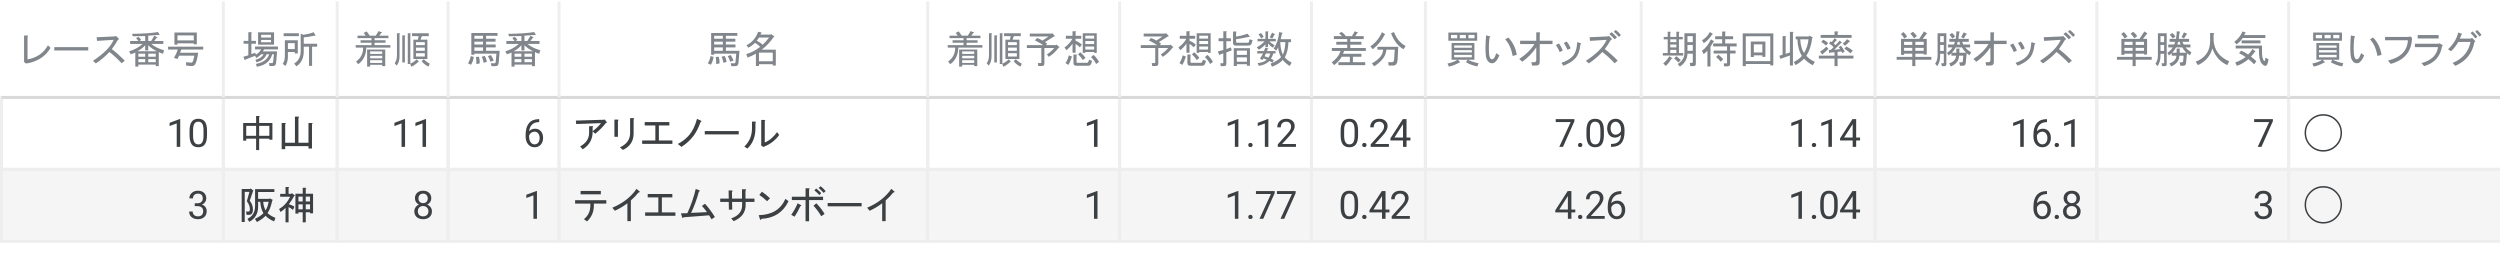 <?xml version="1.0" encoding="UTF-8"?> <svg xmlns:xlink="http://www.w3.org/1999/xlink" xmlns="http://www.w3.org/2000/svg" version="1.1" viewBox="0.0 0.0 834.0 92.0" fill="none" stroke="none" stroke-linecap="square" stroke-miterlimit="10" width="834" height="92"><path fill="#ffffff" d="M0 0L834.0 0L834.0 92.0L0 92.0L0 0Z" fill-rule="nonzero"></path><clipPath id="id_0"><path d="M0 0L834.0 0L834.0 92.0L0 92.0L0 0Z" clip-rule="nonzero"></path></clipPath><path fill="#f5f5f5" clip-path="url(#id_0)" d="M0 56.0L834.0 56.0L834.0 80.0L0 80.0L0 56.0Z" fill-rule="nonzero"></path><path stroke="#eeeeee" stroke-width="1.0" stroke-linecap="butt" clip-path="url(#id_0)" d="M0.5 32.5L74.5 32.5L74.5 56.5L0.5 56.5Z" fill-rule="nonzero"></path><path fill="#3c4043" clip-path="url(#id_0)" d="M60.125 49.0L58.953 49.0L58.953 41.172L56.578 42.047L56.578 40.969L59.938 39.719L60.125 39.719L60.125 49.0ZM69.062 45.062Q69.062 47.125 68.359 48.125Q67.656 49.125 66.156 49.125Q64.672 49.125 63.953 48.156Q63.25 47.172 63.234 45.219L63.234 43.656Q63.234 41.609 63.938 40.625Q64.641 39.625 66.141 39.625Q67.641 39.625 68.344 40.594Q69.047 41.547 69.062 43.531L69.062 45.062ZM67.891 43.453Q67.891 41.953 67.469 41.281Q67.047 40.594 66.141 40.594Q65.25 40.594 64.828 41.281Q64.422 41.953 64.406 43.359L64.406 45.234Q64.406 46.734 64.844 47.453Q65.281 48.172 66.156 48.172Q67.031 48.172 67.453 47.5Q67.875 46.828 67.891 45.375L67.891 43.453Z" fill-rule="nonzero"></path><path stroke="#eeeeee" stroke-width="1.0" stroke-linecap="butt" clip-path="url(#id_0)" d="M0.5 56.5L74.5 56.5L74.5 80.5L0.5 80.5Z" fill-rule="nonzero"></path><path fill="#3c4043" clip-path="url(#id_0)" d="M64.969 67.812L65.859 67.812Q66.688 67.797 67.156 67.375Q67.641 66.938 67.641 66.219Q67.641 64.594 66.016 64.594Q65.266 64.594 64.812 65.031Q64.359 65.469 64.359 66.188L63.172 66.188Q63.172 65.078 63.969 64.359Q64.781 63.625 66.016 63.625Q67.328 63.625 68.062 64.328Q68.812 65.016 68.812 66.25Q68.812 66.844 68.422 67.422Q68.031 67.984 67.359 68.266Q68.125 68.5 68.531 69.062Q68.953 69.609 68.953 70.422Q68.953 71.672 68.141 72.406Q67.328 73.125 66.031 73.125Q64.734 73.125 63.906 72.422Q63.094 71.719 63.094 70.562L64.281 70.562Q64.281 71.297 64.75 71.734Q65.234 72.172 66.031 72.172Q66.875 72.172 67.328 71.734Q67.781 71.281 67.781 70.453Q67.781 69.641 67.281 69.219Q66.797 68.781 65.859 68.766L64.969 68.766L64.969 67.812Z" fill-rule="nonzero"></path><path stroke="#eeeeee" stroke-width="1.0" stroke-linecap="butt" clip-path="url(#id_0)" d="M74.5 32.5L112.5 32.5L112.5 56.5L74.5 56.5Z" fill-rule="nonzero"></path><path fill="#3c4043" clip-path="url(#id_0)" d="M85.438 45.297L85.438 41.984L82.141 41.984L82.141 45.297L85.438 45.297ZM85.438 38.688L86.406 38.688Q86.812 38.734 86.453 39.0L86.453 41.031L90.875 41.031L90.875 46.609L89.859 46.609L89.859 46.25L86.453 46.25L86.453 50.062L85.438 50.062L85.438 46.25L82.141 46.25L82.141 46.922L81.125 46.922L81.125 41.031L85.438 41.031L85.438 38.688ZM89.859 45.297L89.859 41.984L86.453 41.984L86.453 45.297L89.859 45.297ZM104.031 41.031Q104.531 41.125 104.078 41.438L104.078 49.562L102.906 49.562L102.906 48.75L95.141 48.75L95.141 49.766L93.969 49.766L93.969 41.031L95.094 41.031Q95.594 41.125 95.141 41.438L95.141 47.625L98.391 47.625L98.391 38.891L99.516 38.891Q100.016 39.0 99.562 39.297L99.562 47.625L102.906 47.625L102.906 41.031L104.031 41.031Z" fill-rule="nonzero"></path><path stroke="#eeeeee" stroke-width="1.0" stroke-linecap="butt" clip-path="url(#id_0)" d="M74.5 56.5L112.5 56.5L112.5 80.5L74.5 80.5Z" fill-rule="nonzero"></path><path fill="#3c4043" clip-path="url(#id_0)" d="M84.375 69.953Q84.375 71.672 83.062 71.672L82.25 71.672L82.094 70.562L82.953 70.562Q83.359 70.562 83.359 69.75Q83.359 68.484 82.344 67.109L83.203 64.016L81.641 64.016L81.641 74.062L80.625 74.062L80.625 63.047L83.406 63.047L83.562 62.844L84.578 63.609L84.422 63.75L83.312 66.953Q84.375 68.219 84.375 69.953ZM85.094 63.094L91.531 63.094L91.531 64.062L86.109 64.062L86.109 66.344L89.906 66.344L89.969 66.141L91.031 66.703L90.828 66.906Q90.172 69.844 89.25 71.062Q89.969 71.875 91.891 72.688L91.438 73.859Q89.703 73.156 88.594 71.984Q87.734 73.0 85.703 74.062L85.031 73.0Q86.859 72.188 87.875 71.125Q86.969 69.594 86.812 67.312L86.109 67.312L86.109 68.984Q86.109 72.391 83.156 74.016L82.547 73.0Q85.094 71.781 85.094 68.734L85.094 63.094ZM88.594 70.203Q89.359 68.984 89.609 67.312L87.828 67.312Q87.828 68.625 88.594 70.203ZM95.25 69.344Q94.578 70.109 93.562 70.719L93.109 69.703Q95.344 68.484 96.812 65.641L93.469 65.641L93.469 64.672L95.25 64.672L95.25 62.391L96.203 62.391Q96.609 62.438 96.266 62.688L96.266 64.672L97.125 64.672L97.375 64.422L98.234 65.125Q98.547 65.375 98.094 65.438Q97.125 67.203 96.359 68.125Q97.422 68.422 98.234 68.938L97.734 70.047Q97.078 69.438 96.266 69.094L96.266 74.172L95.25 74.172L95.25 69.344ZM103.422 69.844L103.422 68.172L102.0 68.172L102.0 69.844L103.422 69.844ZM100.984 68.172L99.562 68.172L99.562 69.844L100.984 69.844L100.984 68.172ZM103.422 67.203L103.422 65.578L102.0 65.578L102.0 67.203L103.422 67.203ZM100.984 67.203L100.984 65.578L99.562 65.578L99.562 67.203L100.984 67.203ZM100.984 62.641L101.953 62.641Q102.359 62.688 102.0 62.938L102.0 64.625L104.438 64.625L104.438 71.172L103.422 71.172L103.422 70.812L102.0 70.812L102.0 74.172L100.984 74.172L100.984 70.812L99.562 70.812L99.562 71.266L98.547 71.266L98.547 64.625L100.984 64.625L100.984 62.641Z" fill-rule="nonzero"></path><path stroke="#eeeeee" stroke-width="1.0" stroke-linecap="butt" clip-path="url(#id_0)" d="M112.5 32.5L149.5 32.5L149.5 56.5L112.5 56.5Z" fill-rule="nonzero"></path><path fill="#3c4043" clip-path="url(#id_0)" d="M135.125 49.0L133.953 49.0L133.953 41.172L131.578 42.047L131.578 40.969L134.938 39.719L135.125 39.719L135.125 49.0ZM142.125 49.0L140.953 49.0L140.953 41.172L138.578 42.047L138.578 40.969L141.938 39.719L142.125 39.719L142.125 49.0Z" fill-rule="nonzero"></path><path stroke="#eeeeee" stroke-width="1.0" stroke-linecap="butt" clip-path="url(#id_0)" d="M112.5 56.5L149.5 56.5L149.5 80.5L112.5 80.5Z" fill-rule="nonzero"></path><path fill="#3c4043" clip-path="url(#id_0)" d="M143.875 66.172Q143.875 66.859 143.5 67.406Q143.141 67.938 142.516 68.25Q143.25 68.562 143.672 69.156Q144.094 69.75 144.094 70.5Q144.094 71.703 143.281 72.422Q142.469 73.125 141.156 73.125Q139.812 73.125 139.016 72.422Q138.219 71.703 138.219 70.5Q138.219 69.75 138.625 69.156Q139.031 68.547 139.75 68.234Q139.141 67.938 138.781 67.406Q138.422 66.859 138.422 66.172Q138.422 65.0 139.172 64.312Q139.922 63.625 141.156 63.625Q142.375 63.625 143.125 64.312Q143.875 65.0 143.875 66.172ZM142.922 70.484Q142.922 69.703 142.422 69.219Q141.938 68.734 141.141 68.734Q140.344 68.734 139.859 69.219Q139.391 69.688 139.391 70.484Q139.391 71.266 139.844 71.719Q140.312 72.172 141.156 72.172Q141.969 72.172 142.438 71.719Q142.922 71.266 142.922 70.484ZM141.156 64.594Q140.453 64.594 140.016 65.031Q139.594 65.453 139.594 66.188Q139.594 66.891 140.016 67.328Q140.453 67.766 141.156 67.766Q141.859 67.766 142.281 67.328Q142.703 66.891 142.703 66.188Q142.703 65.484 142.266 65.047Q141.828 64.594 141.156 64.594Z" fill-rule="nonzero"></path><path stroke="#eeeeee" stroke-width="1.0" stroke-linecap="butt" clip-path="url(#id_0)" d="M149.5 32.5L186.5 32.5L186.5 56.5L149.5 56.5Z" fill-rule="nonzero"></path><path fill="#3c4043" clip-path="url(#id_0)" d="M179.875 39.75L179.875 40.75L179.656 40.75Q178.297 40.766 177.484 41.562Q176.672 42.344 176.531 43.781Q177.266 42.938 178.531 42.938Q179.734 42.938 180.453 43.797Q181.172 44.641 181.172 45.984Q181.172 47.406 180.391 48.266Q179.625 49.125 178.312 49.125Q176.984 49.125 176.156 48.109Q175.344 47.094 175.344 45.484L175.344 45.031Q175.344 42.484 176.422 41.141Q177.516 39.781 179.672 39.75L179.875 39.75ZM178.328 43.922Q177.734 43.922 177.219 44.281Q176.719 44.641 176.516 45.188L176.516 45.609Q176.516 46.766 177.031 47.469Q177.547 48.156 178.312 48.156Q179.109 48.156 179.562 47.578Q180.016 46.984 180.016 46.047Q180.016 45.094 179.547 44.516Q179.094 43.922 178.328 43.922Z" fill-rule="nonzero"></path><path stroke="#eeeeee" stroke-width="1.0" stroke-linecap="butt" clip-path="url(#id_0)" d="M149.5 56.5L186.5 56.5L186.5 80.5L149.5 80.5Z" fill-rule="nonzero"></path><path fill="#3c4043" clip-path="url(#id_0)" d="M179.125 73.0L177.953 73.0L177.953 65.172L175.578 66.047L175.578 64.969L178.938 63.719L179.125 63.719L179.125 73.0Z" fill-rule="nonzero"></path><path stroke="#eeeeee" stroke-width="1.0" stroke-linecap="butt" clip-path="url(#id_0)" d="M186.5 32.5L309.5 32.5L309.5 56.5L186.5 56.5Z" fill-rule="nonzero"></path><path fill="#3c4043" clip-path="url(#id_0)" d="M197.703 43.812Q197.797 47.672 194.391 49.812L193.531 48.844Q196.531 47.219 196.531 44.281L196.531 42.094L197.594 42.094Q198.047 42.141 197.703 42.453L197.703 43.766Q199.531 42.391 200.484 41.078L192.219 41.375L192.109 40.219L201.359 39.953L201.703 39.859L202.469 40.766Q202.625 40.969 202.219 40.922Q200.688 42.906 198.562 44.625L197.703 43.812ZM211.375 44.531Q211.375 48.344 207.812 50.016L206.797 49.156Q210.156 47.625 210.203 44.484L210.203 39.406L211.266 39.406Q211.781 39.5 211.375 39.812L211.375 44.531ZM206.141 45.641L204.969 45.641L204.969 39.906L206.094 39.906Q206.594 39.953 206.141 40.312L206.141 45.641ZM224.312 46.859L224.312 47.984L214.219 47.984L214.219 46.859L218.625 46.859L218.625 41.844L215.078 41.844L215.078 40.719L223.297 40.719L223.297 41.844L219.797 41.844L219.797 46.859L224.312 46.859ZM233.734 40.672Q232.656 43.609 231.344 45.344Q229.672 47.531 227.328 49.0L226.109 48.031Q228.391 46.859 229.969 44.984Q231.594 43.062 232.516 39.656L233.875 40.266Q234.234 40.469 233.734 40.672ZM235.109 44.828L235.109 43.719L246.438 43.719L246.438 44.828L235.109 44.828ZM255.125 47.531Q257.359 46.656 259.234 44.078L259.938 45.031Q258.016 47.672 255.062 48.844L254.656 49.047L253.844 48.438L253.953 48.188L253.953 40.016L255.016 40.016Q255.469 40.109 255.125 40.422L255.125 47.531ZM248.312 48.891Q250.859 46.453 250.859 42.859L250.859 40.562L251.922 40.562Q252.375 40.672 252.016 40.969L252.016 42.797Q252.016 47.062 249.328 49.562L248.312 48.891Z" fill-rule="nonzero"></path><path stroke="#eeeeee" stroke-width="1.0" stroke-linecap="butt" clip-path="url(#id_0)" d="M186.5 56.5L309.5 56.5L309.5 80.5L186.5 80.5Z" fill-rule="nonzero"></path><path fill="#3c4043" clip-path="url(#id_0)" d="M196.938 67.922L191.859 67.922L191.859 66.797L202.266 66.797L202.266 67.922L198.109 67.922L198.109 68.578Q198.109 71.781 195.812 73.859L194.797 73.109Q196.938 71.422 196.938 68.578L196.938 67.922ZM193.688 64.828L193.688 63.703L200.438 63.703L200.438 64.828L193.688 64.828ZM204.266 69.297Q209.594 67.062 212.344 63.0L213.297 63.812Q213.703 64.109 212.953 64.266Q211.984 65.531 210.453 66.859L210.453 73.766L209.297 73.766L209.297 67.812Q207.516 69.188 205.125 70.312L204.266 69.297ZM225.312 70.859L225.312 71.984L215.219 71.984L215.219 70.859L219.625 70.859L219.625 65.844L216.078 65.844L216.078 64.719L224.297 64.719L224.297 65.844L220.797 65.844L220.797 70.859L225.312 70.859ZM227.156 71.172L229.297 71.125Q231.125 67.156 232.094 63.047L233.25 63.453Q233.719 63.75 233.156 63.906Q232.188 67.516 230.562 71.016L235.844 70.766Q234.781 69.344 234.172 68.688L235.188 67.969Q236.906 69.844 238.484 72.391L237.375 73.156L236.562 71.828L228.031 72.484Q227.719 73.0 227.562 72.484L227.156 71.172ZM248.688 66.25L251.688 66.25L251.688 67.359L248.75 67.359L248.75 68.328Q248.75 72.141 244.734 73.766L243.922 72.844Q247.578 71.625 247.578 68.422L247.578 67.359L244.219 67.359L244.281 69.953L243.156 69.953L243.109 67.359L240.266 67.359L240.266 66.25L243.109 66.25L243.062 63.547L244.125 63.547Q244.625 63.609 244.172 64.062L244.219 66.25L247.531 66.25L247.531 63.141L248.641 63.141Q249.156 63.203 248.688 63.656L248.688 66.25ZM263.062 67.109Q260.375 72.688 254.031 73.0Q253.766 73.656 253.516 73.109L253.109 71.781Q259.719 71.625 262.0 66.344L263.062 67.109ZM255.906 67.109Q254.531 65.844 253.312 65.031L254.172 63.953Q255.25 64.625 256.875 66.141L255.906 67.109ZM272.344 67.812Q274.172 69.75 275.078 71.375L273.969 72.141Q272.891 70.25 271.375 68.625L272.344 67.812ZM269.906 65.641L274.578 65.641L274.578 66.75L269.906 66.75L269.906 73.812L268.734 73.812L268.734 66.75L264.156 66.75L264.156 65.641L268.734 65.641L268.734 62.797L269.797 62.797Q270.359 62.891 269.906 63.203L269.906 65.641ZM267.203 68.422Q267.516 68.688 267.0 68.781Q266.25 70.453 265.078 72.281L263.953 71.672Q265.234 69.844 266.094 67.812L267.203 68.422ZM273.359 65.078Q272.438 64.109 271.672 63.5L272.281 62.891Q273.156 63.547 273.969 64.422L273.359 65.078ZM274.781 64.359Q273.859 63.344 273.094 62.688L273.766 62.125Q274.625 62.797 275.438 63.75L274.781 64.359ZM276.109 68.828L276.109 67.719L287.438 67.719L287.438 68.828L276.109 68.828ZM289.266 69.297Q294.594 67.062 297.344 63.0L298.297 63.812Q298.703 64.109 297.953 64.266Q296.984 65.531 295.453 66.859L295.453 73.766L294.297 73.766L294.297 67.812Q292.516 69.188 290.125 70.312L289.266 69.297Z" fill-rule="nonzero"></path><path stroke="#eeeeee" stroke-width="1.0" stroke-linecap="butt" clip-path="url(#id_0)" d="M309.5 32.5L373.5 32.5L373.5 56.5L309.5 56.5Z" fill-rule="nonzero"></path><path fill="#3c4043" clip-path="url(#id_0)" d="M366.125 49.0L364.953 49.0L364.953 41.172L362.578 42.047L362.578 40.969L365.938 39.719L366.125 39.719L366.125 49.0Z" fill-rule="nonzero"></path><path stroke="#eeeeee" stroke-width="1.0" stroke-linecap="butt" clip-path="url(#id_0)" d="M309.5 56.5L373.5 56.5L373.5 80.5L309.5 80.5Z" fill-rule="nonzero"></path><path fill="#3c4043" clip-path="url(#id_0)" d="M366.125 73.0L364.953 73.0L364.953 65.172L362.578 66.047L362.578 64.969L365.938 63.719L366.125 63.719L366.125 73.0Z" fill-rule="nonzero"></path><path stroke="#eeeeee" stroke-width="1.0" stroke-linecap="butt" clip-path="url(#id_0)" d="M373.5 32.5L437.5 32.5L437.5 56.5L373.5 56.5Z" fill-rule="nonzero"></path><path fill="#3c4043" clip-path="url(#id_0)" d="M413.125 49.0L411.953 49.0L411.953 41.172L409.578 42.047L409.578 40.969L412.938 39.719L413.125 39.719L413.125 49.0ZM416.422 48.391Q416.422 48.078 416.594 47.875Q416.781 47.672 417.141 47.672Q417.5 47.672 417.688 47.875Q417.875 48.078 417.875 48.391Q417.875 48.672 417.688 48.875Q417.5 49.062 417.141 49.062Q416.781 49.062 416.594 48.875Q416.422 48.672 416.422 48.391ZM423.125 49.0L421.953 49.0L421.953 41.172L419.578 42.047L419.578 40.969L422.938 39.719L423.125 39.719L423.125 49.0ZM432.328 49.0L426.266 49.0L426.266 48.156L429.469 44.594Q430.172 43.797 430.438 43.297Q430.719 42.781 430.719 42.25Q430.719 41.516 430.281 41.062Q429.844 40.594 429.109 40.594Q428.234 40.594 427.75 41.094Q427.266 41.594 427.266 42.484L426.094 42.484Q426.094 41.203 426.906 40.422Q427.734 39.625 429.109 39.625Q430.406 39.625 431.156 40.312Q431.906 40.984 431.906 42.109Q431.906 43.469 430.156 45.359L427.688 48.047L432.328 48.047L432.328 49.0Z" fill-rule="nonzero"></path><path stroke="#eeeeee" stroke-width="1.0" stroke-linecap="butt" clip-path="url(#id_0)" d="M373.5 56.5L437.5 56.5L437.5 80.5L373.5 80.5Z" fill-rule="nonzero"></path><path fill="#3c4043" clip-path="url(#id_0)" d="M413.125 73.0L411.953 73.0L411.953 65.172L409.578 66.047L409.578 64.969L412.938 63.719L413.125 63.719L413.125 73.0ZM416.422 72.391Q416.422 72.078 416.594 71.875Q416.781 71.672 417.141 71.672Q417.5 71.672 417.688 71.875Q417.875 72.078 417.875 72.391Q417.875 72.672 417.688 72.875Q417.5 73.062 417.141 73.062Q416.781 73.062 416.594 72.875Q416.422 72.672 416.422 72.391ZM425.234 64.422L421.406 73.0L420.172 73.0L423.984 64.719L418.984 64.719L418.984 63.75L425.234 63.75L425.234 64.422ZM432.234 64.422L428.406 73.0L427.172 73.0L430.984 64.719L425.984 64.719L425.984 63.75L432.234 63.75L432.234 64.422Z" fill-rule="nonzero"></path><path stroke="#eeeeee" stroke-width="1.0" stroke-linecap="butt" clip-path="url(#id_0)" d="M437.5 32.5L475.5 32.5L475.5 56.5L437.5 56.5Z" fill-rule="nonzero"></path><path fill="#3c4043" clip-path="url(#id_0)" d="M453.062 45.062Q453.062 47.125 452.359 48.125Q451.656 49.125 450.156 49.125Q448.672 49.125 447.953 48.156Q447.25 47.172 447.234 45.219L447.234 43.656Q447.234 41.609 447.938 40.625Q448.641 39.625 450.141 39.625Q451.641 39.625 452.344 40.594Q453.047 41.547 453.062 43.531L453.062 45.062ZM451.891 43.453Q451.891 41.953 451.469 41.281Q451.047 40.594 450.141 40.594Q449.25 40.594 448.828 41.281Q448.422 41.953 448.406 43.359L448.406 45.234Q448.406 46.734 448.844 47.453Q449.281 48.172 450.156 48.172Q451.031 48.172 451.453 47.5Q451.875 46.828 451.891 45.375L451.891 43.453ZM454.422 48.391Q454.422 48.078 454.594 47.875Q454.781 47.672 455.141 47.672Q455.5 47.672 455.688 47.875Q455.875 48.078 455.875 48.391Q455.875 48.672 455.688 48.875Q455.5 49.062 455.141 49.062Q454.781 49.062 454.594 48.875Q454.422 48.672 454.422 48.391ZM463.328 49.0L457.266 49.0L457.266 48.156L460.469 44.594Q461.172 43.797 461.438 43.297Q461.719 42.781 461.719 42.25Q461.719 41.516 461.281 41.062Q460.844 40.594 460.109 40.594Q459.234 40.594 458.75 41.094Q458.266 41.594 458.266 42.484L457.094 42.484Q457.094 41.203 457.906 40.422Q458.734 39.625 460.109 39.625Q461.406 39.625 462.156 40.312Q462.906 40.984 462.906 42.109Q462.906 43.469 461.156 45.359L458.688 48.047L463.328 48.047L463.328 49.0ZM469.219 45.891L470.516 45.891L470.516 46.859L469.219 46.859L469.219 49.0L468.047 49.0L468.047 46.859L463.844 46.859L463.844 46.156L467.969 39.75L469.219 39.75L469.219 45.891ZM465.172 45.891L468.047 45.891L468.047 41.359L467.906 41.625L465.172 45.891Z" fill-rule="nonzero"></path><path stroke="#eeeeee" stroke-width="1.0" stroke-linecap="butt" clip-path="url(#id_0)" d="M437.5 56.5L475.5 56.5L475.5 80.5L437.5 80.5Z" fill-rule="nonzero"></path><path fill="#3c4043" clip-path="url(#id_0)" d="M453.062 69.062Q453.062 71.125 452.359 72.125Q451.656 73.125 450.156 73.125Q448.672 73.125 447.953 72.156Q447.25 71.172 447.234 69.219L447.234 67.656Q447.234 65.609 447.938 64.625Q448.641 63.625 450.141 63.625Q451.641 63.625 452.344 64.594Q453.047 65.547 453.062 67.531L453.062 69.062ZM451.891 67.453Q451.891 65.953 451.469 65.281Q451.047 64.594 450.141 64.594Q449.25 64.594 448.828 65.281Q448.422 65.953 448.406 67.359L448.406 69.234Q448.406 70.734 448.844 71.453Q449.281 72.172 450.156 72.172Q451.031 72.172 451.453 71.5Q451.875 70.828 451.891 69.375L451.891 67.453ZM454.422 72.391Q454.422 72.078 454.594 71.875Q454.781 71.672 455.141 71.672Q455.5 71.672 455.688 71.875Q455.875 72.078 455.875 72.391Q455.875 72.672 455.688 72.875Q455.5 73.062 455.141 73.062Q454.781 73.062 454.594 72.875Q454.422 72.672 454.422 72.391ZM462.219 69.891L463.516 69.891L463.516 70.859L462.219 70.859L462.219 73.0L461.047 73.0L461.047 70.859L456.844 70.859L456.844 70.156L460.969 63.75L462.219 63.75L462.219 69.891ZM458.172 69.891L461.047 69.891L461.047 65.359L460.906 65.625L458.172 69.891ZM470.328 73.0L464.266 73.0L464.266 72.156L467.469 68.594Q468.172 67.797 468.438 67.297Q468.719 66.781 468.719 66.25Q468.719 65.516 468.281 65.062Q467.844 64.594 467.109 64.594Q466.234 64.594 465.75 65.094Q465.266 65.594 465.266 66.484L464.094 66.484Q464.094 65.203 464.906 64.422Q465.734 63.625 467.109 63.625Q468.406 63.625 469.156 64.312Q469.906 64.984 469.906 66.109Q469.906 67.469 468.156 69.359L465.688 72.047L470.328 72.047L470.328 73.0Z" fill-rule="nonzero"></path><path stroke="#eeeeee" stroke-width="1.0" stroke-linecap="butt" clip-path="url(#id_0)" d="M475.5 32.5L547.5 32.5L547.5 56.5L475.5 56.5Z" fill-rule="nonzero"></path><path fill="#3c4043" clip-path="url(#id_0)" d="M525.234 40.422L521.406 49.0L520.172 49.0L523.984 40.719L518.984 40.719L518.984 39.75L525.234 39.75L525.234 40.422ZM526.422 48.391Q526.422 48.078 526.594 47.875Q526.781 47.672 527.141 47.672Q527.5 47.672 527.688 47.875Q527.875 48.078 527.875 48.391Q527.875 48.672 527.688 48.875Q527.5 49.062 527.141 49.062Q526.781 49.062 526.594 48.875Q526.422 48.672 526.422 48.391ZM535.062 45.062Q535.062 47.125 534.359 48.125Q533.656 49.125 532.156 49.125Q530.672 49.125 529.953 48.156Q529.25 47.172 529.234 45.219L529.234 43.656Q529.234 41.609 529.938 40.625Q530.641 39.625 532.141 39.625Q533.641 39.625 534.344 40.594Q535.047 41.547 535.062 43.531L535.062 45.062ZM533.891 43.453Q533.891 41.953 533.469 41.281Q533.047 40.594 532.141 40.594Q531.25 40.594 530.828 41.281Q530.422 41.953 530.406 43.359L530.406 45.234Q530.406 46.734 530.844 47.453Q531.281 48.172 532.156 48.172Q533.031 48.172 533.453 47.5Q533.875 46.828 533.891 45.375L533.891 43.453ZM540.766 44.938Q540.406 45.375 539.891 45.641Q539.375 45.906 538.766 45.906Q537.969 45.906 537.375 45.516Q536.781 45.125 536.453 44.406Q536.141 43.688 536.141 42.828Q536.141 41.906 536.484 41.172Q536.844 40.422 537.484 40.031Q538.141 39.625 539.0 39.625Q540.375 39.625 541.156 40.656Q541.953 41.688 541.953 43.453L541.953 43.797Q541.953 46.5 540.875 47.734Q539.812 48.969 537.672 49.0L537.438 49.0L537.438 48.016L537.688 48.016Q539.141 47.984 539.922 47.266Q540.703 46.531 540.766 44.938ZM538.953 44.938Q539.547 44.938 540.047 44.578Q540.547 44.219 540.781 43.688L540.781 43.203Q540.781 42.062 540.266 41.344Q539.766 40.609 539.0 40.609Q538.234 40.609 537.766 41.203Q537.297 41.797 537.297 42.766Q537.297 43.719 537.75 44.328Q538.203 44.938 538.953 44.938Z" fill-rule="nonzero"></path><path stroke="#eeeeee" stroke-width="1.0" stroke-linecap="butt" clip-path="url(#id_0)" d="M475.5 56.5L547.5 56.5L547.5 80.5L475.5 80.5Z" fill-rule="nonzero"></path><path fill="#3c4043" clip-path="url(#id_0)" d="M524.219 69.891L525.516 69.891L525.516 70.859L524.219 70.859L524.219 73.0L523.047 73.0L523.047 70.859L518.844 70.859L518.844 70.156L522.969 63.75L524.219 63.75L524.219 69.891ZM520.172 69.891L523.047 69.891L523.047 65.359L522.906 65.625L520.172 69.891ZM526.422 72.391Q526.422 72.078 526.594 71.875Q526.781 71.672 527.141 71.672Q527.5 71.672 527.688 71.875Q527.875 72.078 527.875 72.391Q527.875 72.672 527.688 72.875Q527.5 73.062 527.141 73.062Q526.781 73.062 526.594 72.875Q526.422 72.672 526.422 72.391ZM535.328 73.0L529.266 73.0L529.266 72.156L532.469 68.594Q533.172 67.797 533.438 67.297Q533.719 66.781 533.719 66.25Q533.719 65.516 533.281 65.062Q532.844 64.594 532.109 64.594Q531.234 64.594 530.75 65.094Q530.266 65.594 530.266 66.484L529.094 66.484Q529.094 65.203 529.906 64.422Q530.734 63.625 532.109 63.625Q533.406 63.625 534.156 64.312Q534.906 64.984 534.906 66.109Q534.906 67.469 533.156 69.359L530.688 72.047L535.328 72.047L535.328 73.0ZM540.875 63.75L540.875 64.75L540.656 64.75Q539.297 64.766 538.484 65.562Q537.672 66.344 537.531 67.781Q538.266 66.938 539.531 66.938Q540.734 66.938 541.453 67.797Q542.172 68.641 542.172 69.984Q542.172 71.406 541.391 72.266Q540.625 73.125 539.312 73.125Q537.984 73.125 537.156 72.109Q536.344 71.094 536.344 69.484L536.344 69.031Q536.344 66.484 537.422 65.141Q538.516 63.781 540.672 63.75L540.875 63.75ZM539.328 67.922Q538.734 67.922 538.219 68.281Q537.719 68.641 537.516 69.188L537.516 69.609Q537.516 70.766 538.031 71.469Q538.547 72.156 539.312 72.156Q540.109 72.156 540.562 71.578Q541.016 70.984 541.016 70.047Q541.016 69.094 540.547 68.516Q540.094 67.922 539.328 67.922Z" fill-rule="nonzero"></path><path stroke="#eeeeee" stroke-width="1.0" stroke-linecap="butt" clip-path="url(#id_0)" d="M547.5 32.5L625.5 32.5L625.5 56.5L547.5 56.5Z" fill-rule="nonzero"></path><path fill="#3c4043" clip-path="url(#id_0)" d="M601.125 49.0L599.953 49.0L599.953 41.172L597.578 42.047L597.578 40.969L600.938 39.719L601.125 39.719L601.125 49.0ZM604.422 48.391Q604.422 48.078 604.594 47.875Q604.781 47.672 605.141 47.672Q605.5 47.672 605.688 47.875Q605.875 48.078 605.875 48.391Q605.875 48.672 605.688 48.875Q605.5 49.062 605.141 49.062Q604.781 49.062 604.594 48.875Q604.422 48.672 604.422 48.391ZM611.125 49.0L609.953 49.0L609.953 41.172L607.578 42.047L607.578 40.969L610.938 39.719L611.125 39.719L611.125 49.0ZM619.219 45.891L620.516 45.891L620.516 46.859L619.219 46.859L619.219 49.0L618.047 49.0L618.047 46.859L613.844 46.859L613.844 46.156L617.969 39.75L619.219 39.75L619.219 45.891ZM615.172 45.891L618.047 45.891L618.047 41.359L617.906 41.625L615.172 45.891Z" fill-rule="nonzero"></path><path stroke="#eeeeee" stroke-width="1.0" stroke-linecap="butt" clip-path="url(#id_0)" d="M547.5 56.5L625.5 56.5L625.5 80.5L547.5 80.5Z" fill-rule="nonzero"></path><path fill="#3c4043" clip-path="url(#id_0)" d="M601.125 73.0L599.953 73.0L599.953 65.172L597.578 66.047L597.578 64.969L600.938 63.719L601.125 63.719L601.125 73.0ZM604.422 72.391Q604.422 72.078 604.594 71.875Q604.781 71.672 605.141 71.672Q605.5 71.672 605.688 71.875Q605.875 72.078 605.875 72.391Q605.875 72.672 605.688 72.875Q605.5 73.062 605.141 73.062Q604.781 73.062 604.594 72.875Q604.422 72.672 604.422 72.391ZM613.062 69.062Q613.062 71.125 612.359 72.125Q611.656 73.125 610.156 73.125Q608.672 73.125 607.953 72.156Q607.25 71.172 607.234 69.219L607.234 67.656Q607.234 65.609 607.938 64.625Q608.641 63.625 610.141 63.625Q611.641 63.625 612.344 64.594Q613.047 65.547 613.062 67.531L613.062 69.062ZM611.891 67.453Q611.891 65.953 611.469 65.281Q611.047 64.594 610.141 64.594Q609.25 64.594 608.828 65.281Q608.422 65.953 608.406 67.359L608.406 69.234Q608.406 70.734 608.844 71.453Q609.281 72.172 610.156 72.172Q611.031 72.172 611.453 71.5Q611.875 70.828 611.891 69.375L611.891 67.453ZM619.219 69.891L620.516 69.891L620.516 70.859L619.219 70.859L619.219 73.0L618.047 73.0L618.047 70.859L613.844 70.859L613.844 70.156L617.969 63.75L619.219 63.75L619.219 69.891ZM615.172 69.891L618.047 69.891L618.047 65.359L617.906 65.625L615.172 69.891Z" fill-rule="nonzero"></path><path stroke="#eeeeee" stroke-width="1.0" stroke-linecap="butt" clip-path="url(#id_0)" d="M625.5 32.5L699.5 32.5L699.5 56.5L625.5 56.5Z" fill-rule="nonzero"></path><path fill="#3c4043" clip-path="url(#id_0)" d="M675.125 49.0L673.953 49.0L673.953 41.172L671.578 42.047L671.578 40.969L674.938 39.719L675.125 39.719L675.125 49.0ZM682.875 39.75L682.875 40.75L682.656 40.75Q681.297 40.766 680.484 41.562Q679.672 42.344 679.531 43.781Q680.266 42.938 681.531 42.938Q682.734 42.938 683.453 43.797Q684.172 44.641 684.172 45.984Q684.172 47.406 683.391 48.266Q682.625 49.125 681.312 49.125Q679.984 49.125 679.156 48.109Q678.344 47.094 678.344 45.484L678.344 45.031Q678.344 42.484 679.422 41.141Q680.516 39.781 682.672 39.75L682.875 39.75ZM681.328 43.922Q680.734 43.922 680.219 44.281Q679.719 44.641 679.516 45.188L679.516 45.609Q679.516 46.766 680.031 47.469Q680.547 48.156 681.312 48.156Q682.109 48.156 682.562 47.578Q683.016 46.984 683.016 46.047Q683.016 45.094 682.547 44.516Q682.094 43.922 681.328 43.922ZM685.422 48.391Q685.422 48.078 685.594 47.875Q685.781 47.672 686.141 47.672Q686.5 47.672 686.688 47.875Q686.875 48.078 686.875 48.391Q686.875 48.672 686.688 48.875Q686.5 49.062 686.141 49.062Q685.781 49.062 685.594 48.875Q685.422 48.672 685.422 48.391ZM692.125 49.0L690.953 49.0L690.953 41.172L688.578 42.047L688.578 40.969L691.938 39.719L692.125 39.719L692.125 49.0Z" fill-rule="nonzero"></path><path stroke="#eeeeee" stroke-width="1.0" stroke-linecap="butt" clip-path="url(#id_0)" d="M625.5 56.5L699.5 56.5L699.5 80.5L625.5 80.5Z" fill-rule="nonzero"></path><path fill="#3c4043" clip-path="url(#id_0)" d="M682.875 63.75L682.875 64.75L682.656 64.75Q681.297 64.766 680.484 65.562Q679.672 66.344 679.531 67.781Q680.266 66.938 681.531 66.938Q682.734 66.938 683.453 67.797Q684.172 68.641 684.172 69.984Q684.172 71.406 683.391 72.266Q682.625 73.125 681.312 73.125Q679.984 73.125 679.156 72.109Q678.344 71.094 678.344 69.484L678.344 69.031Q678.344 66.484 679.422 65.141Q680.516 63.781 682.672 63.75L682.875 63.75ZM681.328 67.922Q680.734 67.922 680.219 68.281Q679.719 68.641 679.516 69.188L679.516 69.609Q679.516 70.766 680.031 71.469Q680.547 72.156 681.312 72.156Q682.109 72.156 682.562 71.578Q683.016 70.984 683.016 70.047Q683.016 69.094 682.547 68.516Q682.094 67.922 681.328 67.922ZM685.422 72.391Q685.422 72.078 685.594 71.875Q685.781 71.672 686.141 71.672Q686.5 71.672 686.688 71.875Q686.875 72.078 686.875 72.391Q686.875 72.672 686.688 72.875Q686.5 73.062 686.141 73.062Q685.781 73.062 685.594 72.875Q685.422 72.672 685.422 72.391ZM693.875 66.172Q693.875 66.859 693.5 67.406Q693.141 67.938 692.516 68.25Q693.25 68.562 693.672 69.156Q694.094 69.75 694.094 70.5Q694.094 71.703 693.281 72.422Q692.469 73.125 691.156 73.125Q689.812 73.125 689.016 72.422Q688.219 71.703 688.219 70.5Q688.219 69.75 688.625 69.156Q689.031 68.547 689.75 68.234Q689.141 67.938 688.781 67.406Q688.422 66.859 688.422 66.172Q688.422 65.0 689.172 64.312Q689.922 63.625 691.156 63.625Q692.375 63.625 693.125 64.312Q693.875 65.0 693.875 66.172ZM692.922 70.484Q692.922 69.703 692.422 69.219Q691.938 68.734 691.141 68.734Q690.344 68.734 689.859 69.219Q689.391 69.688 689.391 70.484Q689.391 71.266 689.844 71.719Q690.312 72.172 691.156 72.172Q691.969 72.172 692.438 71.719Q692.922 71.266 692.922 70.484ZM691.156 64.594Q690.453 64.594 690.016 65.031Q689.594 65.453 689.594 66.188Q689.594 66.891 690.016 67.328Q690.453 67.766 691.156 67.766Q691.859 67.766 692.281 67.328Q692.703 66.891 692.703 66.188Q692.703 65.484 692.266 65.047Q691.828 64.594 691.156 64.594Z" fill-rule="nonzero"></path><path stroke="#eeeeee" stroke-width="1.0" stroke-linecap="butt" clip-path="url(#id_0)" d="M699.5 32.5L763.5 32.5L763.5 56.5L699.5 56.5Z" fill-rule="nonzero"></path><path fill="#3c4043" clip-path="url(#id_0)" d="M758.234 40.422L754.406 49.0L753.172 49.0L756.984 40.719L751.984 40.719L751.984 39.75L758.234 39.75L758.234 40.422Z" fill-rule="nonzero"></path><path stroke="#eeeeee" stroke-width="1.0" stroke-linecap="butt" clip-path="url(#id_0)" d="M699.5 56.5L763.5 56.5L763.5 80.5L699.5 80.5Z" fill-rule="nonzero"></path><path fill="#3c4043" clip-path="url(#id_0)" d="M753.969 67.812L754.859 67.812Q755.688 67.797 756.156 67.375Q756.641 66.938 756.641 66.219Q756.641 64.594 755.016 64.594Q754.266 64.594 753.812 65.031Q753.359 65.469 753.359 66.188L752.172 66.188Q752.172 65.078 752.969 64.359Q753.781 63.625 755.016 63.625Q756.328 63.625 757.062 64.328Q757.812 65.016 757.812 66.25Q757.812 66.844 757.422 67.422Q757.031 67.984 756.359 68.266Q757.125 68.5 757.531 69.062Q757.953 69.609 757.953 70.422Q757.953 71.672 757.141 72.406Q756.328 73.125 755.031 73.125Q753.734 73.125 752.906 72.422Q752.094 71.719 752.094 70.562L753.281 70.562Q753.281 71.297 753.75 71.734Q754.234 72.172 755.031 72.172Q755.875 72.172 756.328 71.734Q756.781 71.281 756.781 70.453Q756.781 69.641 756.281 69.219Q755.797 68.781 754.859 68.766L753.969 68.766L753.969 67.812Z" fill-rule="nonzero"></path><path stroke="#eeeeee" stroke-width="1.0" stroke-linecap="butt" clip-path="url(#id_0)" d="M763.5 32.5L834.5 32.5L834.5 56.5L763.5 56.5Z" fill-rule="nonzero"></path><path fill="#3c4043" clip-path="url(#id_0)" d="M779.109 48.391Q780.797 46.719 780.797 44.328Q780.797 41.938 779.109 40.266Q777.438 38.594 775.047 38.594Q772.672 38.594 770.984 40.266Q769.312 41.938 769.312 44.328Q769.312 46.719 770.984 48.391Q772.672 50.062 775.047 50.062Q777.438 50.062 779.109 48.391ZM779.469 39.906Q781.297 41.734 781.297 44.328Q781.297 46.922 779.469 48.75Q777.641 50.578 775.047 50.578Q772.469 50.578 770.641 48.75Q768.812 46.922 768.812 44.328Q768.812 41.734 770.641 39.906Q772.469 38.078 775.047 38.078Q777.641 38.078 779.469 39.906Z" fill-rule="nonzero"></path><path stroke="#eeeeee" stroke-width="1.0" stroke-linecap="butt" clip-path="url(#id_0)" d="M763.5 56.5L834.5 56.5L834.5 80.5L763.5 80.5Z" fill-rule="nonzero"></path><path fill="#3c4043" clip-path="url(#id_0)" d="M779.109 72.391Q780.797 70.719 780.797 68.328Q780.797 65.938 779.109 64.266Q777.438 62.594 775.047 62.594Q772.672 62.594 770.984 64.266Q769.312 65.938 769.312 68.328Q769.312 70.719 770.984 72.391Q772.672 74.062 775.047 74.062Q777.438 74.062 779.109 72.391ZM779.469 63.906Q781.297 65.734 781.297 68.328Q781.297 70.922 779.469 72.75Q777.641 74.578 775.047 74.578Q772.469 74.578 770.641 72.75Q768.812 70.922 768.812 68.328Q768.812 65.734 770.641 63.906Q772.469 62.078 775.047 62.078Q777.641 62.078 779.469 63.906Z" fill-rule="nonzero"></path><path fill="#ffffff" clip-path="url(#id_0)" d="M0.5 0.5L834.5 0.5L834.5 32.5L0.5 32.5L0.5 0.5Z" fill-rule="nonzero"></path><path stroke="#d9d9d9" stroke-width="1.0" stroke-linecap="butt" clip-path="url(#id_0)" d="M0.5 32.5L834.5 32.5Z" fill-rule="nonzero"></path><path stroke="#eeeeee" stroke-width="1.0" stroke-linecap="butt" clip-path="url(#id_0)" d="M74.5 0.5L74.5 32.5Z" fill-rule="nonzero"></path><path fill="#80868b" clip-path="url(#id_0)" d="M9.188 19.828Q13.859 18.969 16.0 15.109L16.859 15.969Q14.422 20.234 8.734 21.203L7.922 20.594L8.031 20.281L8.031 11.859L9.141 11.859Q9.594 11.906 9.188 12.219L9.188 19.828ZM18.109 16.828L18.109 15.719L29.438 15.719L29.438 16.828L18.109 16.828ZM37.312 16.375Q39.484 18.047 41.625 20.234L40.609 21.109Q38.469 18.859 36.5 17.344Q34.516 19.469 31.969 21.156L31.016 20.281Q36.391 16.781 37.922 13.281L32.375 13.641L32.234 12.422L38.125 12.156L38.734 12.016L39.547 12.828Q39.891 13.172 39.344 13.281Q38.375 14.953 37.312 16.375ZM50.469 14.656Q52.0 15.969 54.734 16.781L54.391 17.953Q53.375 17.641 52.969 17.344L52.969 22.062L51.953 22.062L51.953 21.562L46.156 21.562L46.156 22.219L45.141 22.219L45.141 17.5Q44.641 17.797 43.625 18.109L43.062 17.141Q45.656 16.375 47.578 14.656L43.422 14.656L43.422 13.688L46.156 13.688Q45.703 13.031 45.391 12.672L46.266 12.312Q46.719 12.719 47.125 13.375L46.406 13.688L48.438 13.688L48.438 12.016L44.328 12.109L44.031 11.297Q49.812 11.203 52.703 10.688L53.219 11.547Q53.312 11.812 52.859 11.656L49.453 11.906L49.453 13.688L50.422 13.688L51.484 11.906L52.406 12.422Q52.656 12.672 52.25 12.625L51.438 13.688L54.484 13.688L54.484 14.656L50.469 14.656ZM51.953 18.922L51.953 17.906L49.453 17.906L49.453 18.922L51.953 18.922ZM51.953 20.75L51.953 19.734L49.453 19.734L49.453 20.75L51.953 20.75ZM48.438 19.734L46.156 19.734L46.156 20.75L48.438 20.75L48.438 19.734ZM48.438 18.922L48.438 17.906L46.156 17.906L46.156 18.922L48.438 18.922ZM52.359 17.094Q50.984 16.531 49.453 15.109L49.453 16.828L48.438 16.828L48.438 15.109Q47.219 16.422 45.797 17.094L52.359 17.094ZM58.047 19.328Q58.906 17.797 59.312 16.531L56.062 16.531L56.062 15.562L67.797 15.562L67.797 16.531L60.484 16.531Q60.281 17.141 60.078 17.594L66.109 17.594Q65.703 20.641 65.0 21.609Q64.594 22.125 63.469 22.016L62.109 21.859L62.047 20.75L63.625 20.891Q64.141 20.953 64.391 20.391Q64.484 20.141 64.844 18.562L59.766 18.562Q59.562 19.062 59.203 19.672L58.047 19.328ZM59.203 11.812L59.203 13.484L64.641 13.484L64.641 11.812L59.203 11.812ZM64.641 14.797L64.641 14.453L59.203 14.453L59.203 14.906L58.188 14.906L58.188 10.844L65.656 10.844L65.656 14.797L64.641 14.797Z" fill-rule="nonzero"></path><path stroke="#eeeeee" stroke-width="1.0" stroke-linecap="butt" clip-path="url(#id_0)" d="M112.5 0.5L112.5 32.5Z" fill-rule="nonzero"></path><path fill="#80868b" clip-path="url(#id_0)" d="M83.859 18.047L85.125 17.594L85.375 18.25Q86.547 17.5 87.109 16.484L85.078 16.484L85.078 15.516L92.734 15.516L92.734 16.484L88.125 16.484Q87.922 16.891 87.719 17.141L92.438 17.141L92.125 20.844Q92.031 22.016 91.109 22.016L89.891 22.016L89.75 21.047L90.703 21.047Q91.062 21.047 91.109 20.688L91.375 18.109L90.812 18.109Q89.891 21.562 85.688 22.266L85.375 21.312Q88.984 20.641 89.797 18.109L88.938 18.109Q88.016 20.281 85.531 20.75L85.219 19.938Q87.25 19.422 87.922 18.109L87.156 18.109Q86.094 19.062 85.484 19.375L85.078 18.609L81.875 19.875Q81.828 20.234 81.625 20.031L81.219 18.922L82.844 18.453L82.844 14.594L81.266 14.594L81.266 13.641L82.844 13.641L82.844 10.734L83.797 10.734Q84.203 10.797 83.859 11.047L83.859 13.641L85.375 13.641L85.375 14.594L83.859 14.594L83.859 18.047ZM86.094 14.906L86.094 10.797L91.422 10.797L91.422 14.906L86.094 14.906ZM87.109 12.516L90.406 12.516L90.406 11.609L87.109 11.609L87.109 12.516ZM87.109 14.094L90.406 14.094L90.406 13.328L87.109 13.328L87.109 14.094ZM101.266 11.609Q103.5 11.25 104.625 10.734L105.188 11.703Q105.391 12.156 104.875 11.906Q103.0 12.312 101.328 12.469L101.328 14.594L105.797 14.594L105.797 15.562L104.109 15.562L104.109 21.969L103.094 21.969L103.094 15.562L101.328 15.562L101.328 17.141Q101.328 20.484 98.891 22.125L98.125 21.203Q100.312 19.875 100.312 17.031L100.312 11.25L101.266 11.609ZM99.344 13.438L99.344 17.844L98.328 17.844L98.328 17.344L96.047 17.344L96.047 18.766Q96.047 20.688 95.234 22.016L94.312 21.312Q95.031 20.281 95.031 18.719L95.031 13.438L99.344 13.438ZM98.328 16.375L98.328 14.391L96.047 14.391L96.047 16.375L98.328 16.375ZM94.625 12.062L94.625 11.094L99.703 11.094L99.703 12.062L94.625 12.062Z" fill-rule="nonzero"></path><path stroke="#eeeeee" stroke-width="1.0" stroke-linecap="butt" clip-path="url(#id_0)" d="M149.5 0.5L149.5 32.5Z" fill-rule="nonzero"></path><path fill="#80868b" clip-path="url(#id_0)" d="M118.766 20.547Q121.156 18.859 121.156 15.875L118.656 15.875L118.656 15.062L123.938 15.062L123.938 14.25L120.281 14.25L120.281 13.438L123.938 13.438L123.938 12.719L119.266 12.719L119.266 11.906L122.016 11.906Q121.766 11.5 121.297 11.0L122.312 10.484Q122.828 11.094 123.328 11.906L125.359 11.906L126.281 10.391L127.297 10.734Q127.703 10.938 127.188 11.0L126.531 11.906L129.578 11.906L129.578 12.719L124.953 12.719L124.953 13.438L128.609 13.438L128.609 14.25L124.953 14.25L124.953 15.062L130.234 15.062L130.234 15.875L122.172 15.875Q122.172 19.422 119.531 21.406L118.766 20.547ZM122.469 22.219L122.469 16.531L128.516 16.531L128.516 22.062L127.5 22.062L127.5 21.609L123.484 21.609L123.484 22.219L122.469 22.219ZM123.484 18.0L127.5 18.0L127.5 17.141L123.484 17.141L123.484 18.0ZM123.484 21.0L127.5 21.0L127.5 20.078L123.484 20.078L123.484 21.0ZM123.484 19.469L127.5 19.469L127.5 18.609L123.484 18.609L123.484 19.469ZM133.281 18.859Q133.281 20.641 132.328 21.922L131.656 21.047Q132.422 20.188 132.422 18.406L132.422 11.094L133.234 11.094Q133.641 11.141 133.281 11.406L133.281 18.859ZM136.891 21.25Q137.953 20.797 139.031 19.781L139.688 20.547Q139.844 20.75 139.484 20.688Q138.562 21.609 137.25 22.266L136.844 21.359L136.031 21.359L136.031 11.094L136.844 11.094Q137.25 11.141 136.891 11.406L136.891 21.25ZM141.719 17.75L138.766 17.75L138.766 18.859L141.719 18.859L141.719 17.75ZM141.719 15.875L138.766 15.875L138.766 16.938L141.719 16.938L141.719 15.875ZM141.719 15.062L141.719 14.047L138.766 14.047L138.766 15.062L141.719 15.062ZM137.453 12.062L137.453 11.094L143.031 11.094L143.031 12.062L140.703 12.062L140.297 13.234L142.578 13.234L142.578 19.672L137.906 19.672L137.906 13.234L139.438 13.234L139.641 12.062L137.453 12.062ZM141.359 19.734Q142.281 20.688 143.391 21.25L142.891 22.219Q141.609 21.562 140.656 20.438L141.359 19.734ZM134.203 20.844L134.203 11.812L135.016 11.812Q135.422 11.859 135.062 12.109L135.062 20.844L134.203 20.844Z" fill-rule="nonzero"></path><path stroke="#eeeeee" stroke-width="1.0" stroke-linecap="butt" clip-path="url(#id_0)" d="M186.5 0.5L186.5 32.5Z" fill-rule="nonzero"></path><path fill="#80868b" clip-path="url(#id_0)" d="M163.578 20.594Q163.328 19.578 162.766 18.719L163.734 18.359Q164.344 19.172 164.703 20.234L163.578 20.594ZM161.344 20.953Q161.141 19.828 160.734 18.922L161.703 18.656Q162.219 19.469 162.422 20.641L161.344 20.953ZM158.047 18.969Q157.844 20.484 157.141 21.609L156.125 21.109Q156.781 20.078 157.031 18.719L158.047 18.969ZM166.688 16.938L166.375 20.844Q166.281 22.062 165.406 22.062L163.984 22.062L163.734 21.109L165.0 21.109Q165.312 21.109 165.359 20.688L165.609 17.906L158.25 17.906L158.25 18.25L157.234 18.25L157.234 11.0L165.969 11.0L165.969 11.953L162.156 11.953L162.156 12.922L165.312 12.922L165.312 13.891L162.156 13.891L162.156 14.859L165.359 14.859L165.359 15.812L162.156 15.812L162.156 16.938L166.688 16.938ZM161.141 14.859L161.141 13.891L158.25 13.891L158.25 14.859L161.141 14.859ZM161.141 16.938L161.141 15.812L158.25 15.812L158.25 16.938L161.141 16.938ZM159.781 18.922Q160.078 19.938 160.031 21.156L158.906 21.359Q158.969 19.984 158.766 19.016L159.781 18.922ZM161.141 12.922L161.141 11.953L158.25 11.953L158.25 12.922L161.141 12.922ZM175.969 14.656Q177.5 15.969 180.234 16.781L179.891 17.953Q178.875 17.641 178.469 17.344L178.469 22.062L177.453 22.062L177.453 21.562L171.656 21.562L171.656 22.219L170.641 22.219L170.641 17.5Q170.141 17.797 169.125 18.109L168.562 17.141Q171.156 16.375 173.078 14.656L168.922 14.656L168.922 13.688L171.656 13.688Q171.203 13.031 170.891 12.672L171.766 12.312Q172.219 12.719 172.625 13.375L171.906 13.688L173.938 13.688L173.938 12.016L169.828 12.109L169.531 11.297Q175.312 11.203 178.203 10.688L178.719 11.547Q178.812 11.812 178.359 11.656L174.953 11.906L174.953 13.688L175.922 13.688L176.984 11.906L177.906 12.422Q178.156 12.672 177.75 12.625L176.938 13.688L179.984 13.688L179.984 14.656L175.969 14.656ZM177.453 18.922L177.453 17.906L174.953 17.906L174.953 18.922L177.453 18.922ZM177.453 20.75L177.453 19.734L174.953 19.734L174.953 20.75L177.453 20.75ZM173.938 19.734L171.656 19.734L171.656 20.75L173.938 20.75L173.938 19.734ZM173.938 18.922L173.938 17.906L171.656 17.906L171.656 18.922L173.938 18.922ZM177.859 17.094Q176.484 16.531 174.953 15.109L174.953 16.828L173.938 16.828L173.938 15.109Q172.719 16.422 171.297 17.094L177.859 17.094Z" fill-rule="nonzero"></path><path stroke="#eeeeee" stroke-width="1.0" stroke-linecap="butt" clip-path="url(#id_0)" d="M309.5 0.5L309.5 32.5Z" fill-rule="nonzero"></path><path fill="#80868b" clip-path="url(#id_0)" d="M243.578 20.594Q243.328 19.578 242.766 18.719L243.734 18.359Q244.344 19.172 244.703 20.234L243.578 20.594ZM241.344 20.953Q241.141 19.828 240.734 18.922L241.703 18.656Q242.219 19.469 242.422 20.641L241.344 20.953ZM238.047 18.969Q237.844 20.484 237.141 21.609L236.125 21.109Q236.781 20.078 237.031 18.719L238.047 18.969ZM246.688 16.938L246.375 20.844Q246.281 22.062 245.406 22.062L243.984 22.062L243.734 21.109L245.0 21.109Q245.312 21.109 245.359 20.688L245.609 17.906L238.25 17.906L238.25 18.25L237.234 18.25L237.234 11.0L245.969 11.0L245.969 11.953L242.156 11.953L242.156 12.922L245.312 12.922L245.312 13.891L242.156 13.891L242.156 14.859L245.359 14.859L245.359 15.812L242.156 15.812L242.156 16.938L246.688 16.938ZM241.141 14.859L241.141 13.891L238.25 13.891L238.25 14.859L241.141 14.859ZM241.141 16.938L241.141 15.812L238.25 15.812L238.25 16.938L241.141 16.938ZM239.781 18.922Q240.078 19.938 240.031 21.156L238.906 21.359Q238.969 19.984 238.766 19.016L239.781 18.922ZM241.141 12.922L241.141 11.953L238.25 11.953L238.25 12.922L241.141 12.922ZM254.453 14.906Q255.562 13.844 256.578 12.516L253.234 12.516L252.469 13.578Q253.594 14.188 254.453 14.906ZM258.109 12.359Q256.375 14.859 254.094 16.578L258.812 16.578L258.812 21.859L257.797 21.859L257.797 21.406L253.188 21.406L253.188 22.016L252.172 22.016L252.172 17.906Q250.641 18.766 249.375 19.219L248.969 18.047Q251.359 17.391 253.594 15.609Q253.125 15.109 251.906 14.297Q250.891 15.266 249.672 15.922L249.016 15.109Q251.812 13.688 252.922 10.594L254.047 10.844Q254.25 11.047 253.891 11.094L253.688 11.547L257.094 11.547L257.188 11.344L258.266 12.109Q258.469 12.312 258.109 12.359ZM257.797 17.547L253.188 17.547L253.188 20.438L257.797 20.438L257.797 17.547Z" fill-rule="nonzero"></path><path stroke="#eeeeee" stroke-width="1.0" stroke-linecap="butt" clip-path="url(#id_0)" d="M373.5 0.5L373.5 32.5Z" fill-rule="nonzero"></path><path fill="#80868b" clip-path="url(#id_0)" d="M316.266 20.547Q318.656 18.859 318.656 15.875L316.156 15.875L316.156 15.062L321.438 15.062L321.438 14.25L317.781 14.25L317.781 13.438L321.438 13.438L321.438 12.719L316.766 12.719L316.766 11.906L319.516 11.906Q319.266 11.5 318.797 11.0L319.812 10.484Q320.328 11.094 320.828 11.906L322.859 11.906L323.781 10.391L324.797 10.734Q325.203 10.938 324.688 11.0L324.031 11.906L327.078 11.906L327.078 12.719L322.453 12.719L322.453 13.438L326.109 13.438L326.109 14.25L322.453 14.25L322.453 15.062L327.734 15.062L327.734 15.875L319.672 15.875Q319.672 19.422 317.031 21.406L316.266 20.547ZM319.969 22.219L319.969 16.531L326.016 16.531L326.016 22.062L325.0 22.062L325.0 21.609L320.984 21.609L320.984 22.219L319.969 22.219ZM320.984 18.0L325.0 18.0L325.0 17.141L320.984 17.141L320.984 18.0ZM320.984 21.0L325.0 21.0L325.0 20.078L320.984 20.078L320.984 21.0ZM320.984 19.469L325.0 19.469L325.0 18.609L320.984 18.609L320.984 19.469ZM330.781 18.859Q330.781 20.641 329.828 21.922L329.156 21.047Q329.922 20.188 329.922 18.406L329.922 11.094L330.734 11.094Q331.141 11.141 330.781 11.406L330.781 18.859ZM334.391 21.25Q335.453 20.797 336.531 19.781L337.188 20.547Q337.344 20.75 336.984 20.688Q336.062 21.609 334.75 22.266L334.344 21.359L333.531 21.359L333.531 11.094L334.344 11.094Q334.75 11.141 334.391 11.406L334.391 21.25ZM339.219 17.75L336.266 17.75L336.266 18.859L339.219 18.859L339.219 17.75ZM339.219 15.875L336.266 15.875L336.266 16.938L339.219 16.938L339.219 15.875ZM339.219 15.062L339.219 14.047L336.266 14.047L336.266 15.062L339.219 15.062ZM334.953 12.062L334.953 11.094L340.531 11.094L340.531 12.062L338.203 12.062L337.797 13.234L340.078 13.234L340.078 19.672L335.406 19.672L335.406 13.234L336.938 13.234L337.141 12.062L334.953 12.062ZM338.859 19.734Q339.781 20.688 340.891 21.25L340.391 22.219Q339.109 21.562 338.156 20.438L338.859 19.734ZM331.703 20.844L331.703 11.812L332.516 11.812Q332.922 11.859 332.562 12.109L332.562 20.844L331.703 20.844ZM348.609 14.047L349.328 14.547L348.922 15.062L352.219 15.062L352.422 14.859L353.328 15.609Q353.531 15.922 353.188 15.875Q351.766 17.797 349.875 18.969L349.266 18.156Q350.844 17.094 351.703 16.016L348.406 16.016L348.406 21.203Q348.406 22.016 347.594 22.016L346.375 22.016L346.219 21.047L347.188 21.047Q347.391 21.047 347.391 20.844L347.391 16.016L342.562 16.016L342.562 15.062L348.047 15.062Q346.484 14.047 345.266 13.484L345.969 12.672Q346.828 12.969 347.797 13.531L349.828 12.156L343.531 12.156L343.531 11.203L350.797 11.203L351.0 11.047L351.812 11.906Q352.016 12.266 351.609 12.156L348.609 14.047ZM365.672 21.359Q365.062 20.078 363.953 19.062L364.812 18.312Q365.828 19.219 366.641 20.641L365.672 21.359ZM358.812 17.594L357.797 17.594L357.797 14.547Q356.984 15.766 355.766 16.734L355.109 15.875Q357.047 14.391 357.75 12.922L355.562 12.922L355.562 11.953L357.797 11.953L357.797 10.438L358.766 10.438Q359.172 10.484 358.812 10.734L358.812 11.953L360.703 11.953L360.703 12.922L358.812 12.922L358.812 13.578Q360.141 14.141 360.906 14.906L360.234 15.812Q359.734 15.203 358.812 14.656L358.812 17.594ZM365.016 17.344L362.062 17.344L362.062 17.641L361.203 17.641L361.203 11.094L365.875 11.094L365.875 17.641L365.016 17.641L365.016 17.344ZM362.062 12.875L365.016 12.875L365.016 11.906L362.062 11.906L362.062 12.875ZM362.062 14.703L365.016 14.703L365.016 13.688L362.062 13.688L362.062 14.703ZM362.062 16.531L365.016 16.531L365.016 15.516L362.062 15.516L362.062 16.531ZM360.344 17.438Q361.359 18.203 362.125 19.328L361.203 20.031Q360.594 18.969 359.625 18.156L360.344 17.438ZM359.078 18.203Q359.484 18.25 359.125 18.516L359.125 20.594Q359.125 20.953 359.422 20.953L362.672 20.953Q363.078 20.953 363.281 19.938L364.297 20.281Q364.047 21.922 363.141 21.922L359.016 21.922Q358.109 21.922 358.109 21.0L358.109 18.203L359.078 18.203ZM357.547 18.859Q357.859 19.016 357.5 19.125Q357.141 20.438 356.438 21.656L355.469 21.047Q356.281 19.781 356.531 18.453L357.547 18.859Z" fill-rule="nonzero"></path><path stroke="#eeeeee" stroke-width="1.0" stroke-linecap="butt" clip-path="url(#id_0)" d="M437.5 0.5L437.5 32.5Z" fill-rule="nonzero"></path><path fill="#80868b" clip-path="url(#id_0)" d="M386.609 14.047L387.328 14.547L386.922 15.062L390.219 15.062L390.422 14.859L391.328 15.609Q391.531 15.922 391.188 15.875Q389.766 17.797 387.875 18.969L387.266 18.156Q388.844 17.094 389.703 16.016L386.406 16.016L386.406 21.203Q386.406 22.016 385.594 22.016L384.375 22.016L384.219 21.047L385.188 21.047Q385.391 21.047 385.391 20.844L385.391 16.016L380.562 16.016L380.562 15.062L386.047 15.062Q384.484 14.047 383.266 13.484L383.969 12.672Q384.828 12.969 385.797 13.531L387.828 12.156L381.531 12.156L381.531 11.203L388.797 11.203L389.0 11.047L389.812 11.906Q390.016 12.266 389.609 12.156L386.609 14.047ZM403.672 21.359Q403.062 20.078 401.953 19.062L402.812 18.312Q403.828 19.219 404.641 20.641L403.672 21.359ZM396.812 17.594L395.797 17.594L395.797 14.547Q394.984 15.766 393.766 16.734L393.109 15.875Q395.047 14.391 395.75 12.922L393.562 12.922L393.562 11.953L395.797 11.953L395.797 10.438L396.766 10.438Q397.172 10.484 396.812 10.734L396.812 11.953L398.703 11.953L398.703 12.922L396.812 12.922L396.812 13.578Q398.141 14.141 398.906 14.906L398.234 15.812Q397.734 15.203 396.812 14.656L396.812 17.594ZM403.016 17.344L400.062 17.344L400.062 17.641L399.203 17.641L399.203 11.094L403.875 11.094L403.875 17.641L403.016 17.641L403.016 17.344ZM400.062 12.875L403.016 12.875L403.016 11.906L400.062 11.906L400.062 12.875ZM400.062 14.703L403.016 14.703L403.016 13.688L400.062 13.688L400.062 14.703ZM400.062 16.531L403.016 16.531L403.016 15.516L400.062 15.516L400.062 16.531ZM398.344 17.438Q399.359 18.203 400.125 19.328L399.203 20.031Q398.594 18.969 397.625 18.156L398.344 17.438ZM397.078 18.203Q397.484 18.25 397.125 18.516L397.125 20.594Q397.125 20.953 397.422 20.953L400.672 20.953Q401.078 20.953 401.281 19.938L402.297 20.281Q402.047 21.922 401.141 21.922L397.016 21.922Q396.109 21.922 396.109 21.0L396.109 18.203L397.078 18.203ZM395.547 18.859Q395.859 19.016 395.5 19.125Q395.141 20.438 394.438 21.656L393.469 21.047Q394.281 19.781 394.531 18.453L395.547 18.859ZM412.359 12.219Q413.875 12.016 416.219 11.25L416.828 12.109Q417.078 12.422 416.578 12.312Q413.984 12.875 412.359 13.078L412.359 13.844Q412.359 14.25 412.719 14.25L416.219 14.25Q416.625 14.25 416.672 13.891L416.828 13.125L417.844 13.375L417.594 14.391Q417.391 15.203 416.422 15.203L412.203 15.203Q411.344 15.203 411.344 14.297L411.344 10.531L412.312 10.531Q412.719 10.594 412.359 10.844L412.359 12.219ZM407.234 22.062L407.078 21.109L407.891 21.109Q408.094 21.109 408.094 20.891L408.094 17.797L407.031 18.156Q406.828 18.656 406.672 18.156L406.266 17.141L408.094 16.688L408.094 13.734L406.516 13.734L406.516 12.766L408.094 12.766L408.094 10.438L409.062 10.438Q409.469 10.484 409.109 10.734L409.109 12.766L410.625 12.766L410.625 13.734L409.109 13.734L409.109 16.375L410.625 15.812L410.891 16.781L409.109 17.5L409.109 21.25Q409.109 22.062 408.297 22.062L407.234 22.062ZM415.969 18.312L415.969 16.891L412.609 16.891L412.609 18.312L415.969 18.312ZM416.984 21.922L415.969 21.922L415.969 21.406L412.609 21.406L412.609 22.016L411.594 22.016L411.594 16.078L416.984 16.078L416.984 21.922ZM415.969 19.125L412.609 19.125L412.609 20.594L415.969 20.594L415.969 19.125ZM427.953 18.203Q428.656 16.828 428.812 14.047L427.078 14.047Q427.234 16.828 427.953 18.203ZM429.828 14.047Q429.719 17.188 428.609 19.125Q429.422 20.141 430.891 20.891L430.234 22.016Q428.609 20.953 427.953 19.984Q426.781 21.312 424.344 22.266L423.828 21.25Q426.469 20.188 427.344 19.062Q426.469 17.391 426.375 15.719Q426.062 16.484 425.766 16.891L424.906 16.219Q426.422 13.984 426.734 10.688L427.797 10.938Q428.094 11.141 427.641 11.25Q427.484 12.156 427.234 13.078L430.688 13.078L430.688 14.047L429.828 14.047ZM425.109 11.609Q424.797 12.359 424.391 12.875L423.578 12.422Q423.984 11.75 424.344 10.891L425.25 11.344Q425.453 11.547 425.109 11.609ZM421.859 18.766Q422.562 18.969 423.125 19.219Q423.531 18.766 423.781 17.844L422.312 17.844Q422.109 18.312 421.859 18.766ZM421.141 20.031L420.328 19.578Q420.844 18.812 421.344 17.844L419.422 17.844L419.422 17.031L421.656 17.031Q421.953 16.375 422.109 15.922L423.078 16.172Q423.281 16.375 422.922 16.422L422.609 17.031L425.516 17.031L425.516 17.844L424.75 17.844Q424.5 18.859 423.984 19.578Q424.438 19.781 424.953 20.078L424.5 20.891Q423.938 20.547 423.484 20.344Q422.156 21.656 419.922 21.969L419.562 21.047Q421.547 20.844 422.609 19.938Q422.062 19.672 421.5 19.469L421.141 20.031ZM422.156 10.484L422.969 10.484Q423.375 10.531 423.016 10.797L423.016 12.969L425.609 12.969L425.609 13.781L423.484 13.781Q424.031 14.453 425.203 15.062L424.641 15.922Q423.781 15.406 423.016 14.5L423.016 15.719L422.156 15.719L422.156 14.75Q421.344 15.766 419.922 16.578L419.266 15.766Q420.844 14.953 421.859 13.781L419.516 13.781L419.516 12.969L422.156 12.969L422.156 10.484ZM420.734 12.828Q420.375 12.062 419.828 11.5L420.641 11.0Q421.25 11.609 421.547 12.266L420.734 12.828Z" fill-rule="nonzero"></path><path stroke="#eeeeee" stroke-width="1.0" stroke-linecap="butt" clip-path="url(#id_0)" d="M475.5 0.5L475.5 32.5Z" fill-rule="nonzero"></path><path fill="#80868b" clip-path="url(#id_0)" d="M444.266 20.797Q446.5 19.219 447.203 16.984L444.312 16.984L444.312 16.016L449.438 16.016L449.438 14.906L445.781 14.906L445.781 13.938L449.438 13.938L449.438 13.031L444.969 13.031L444.969 12.062L447.672 12.062Q447.406 11.656 446.703 11.141L447.562 10.641Q448.484 11.297 448.984 12.062L451.016 12.062L451.938 10.438L452.891 10.797Q453.203 10.938 452.797 11.047L452.078 12.062L454.922 12.062L454.922 13.031L450.453 13.031L450.453 13.938L454.172 13.938L454.172 14.906L450.453 14.906L450.453 16.016L455.641 16.016L455.641 16.984L448.375 16.984Q448.219 17.594 448.016 17.953L454.172 17.953L454.172 18.922L451.328 18.922L451.328 20.75L455.438 20.75L455.438 21.719L446.5 21.719L446.5 20.75L450.312 20.75L450.312 18.922L447.609 18.922Q446.703 20.484 445.078 21.719L444.266 20.797ZM466.453 15.609L466.25 19.734Q466.156 21.859 464.781 21.859L463.25 21.859L463.109 20.75L464.375 20.75Q465.031 20.75 465.078 19.875L465.281 16.578L462.5 16.578L462.438 16.984Q462.094 19.781 458.438 22.125L457.672 21.156Q460.969 19.266 461.328 17.188L461.422 16.578L459.5 16.578L459.5 15.609L466.453 15.609ZM461.891 11.609Q460.672 14.25 457.969 16.422L457.156 15.469Q459.797 13.641 461.016 10.734L461.984 11.344Q462.297 11.547 461.891 11.609ZM468.188 16.422Q465.391 14.797 464.062 11.094L465.031 10.688Q466.25 13.938 468.938 15.359L468.188 16.422Z" fill-rule="nonzero"></path><path stroke="#eeeeee" stroke-width="1.0" stroke-linecap="butt" clip-path="url(#id_0)" d="M547.5 0.5L547.5 32.5Z" fill-rule="nonzero"></path><path fill="#80868b" clip-path="url(#id_0)" d="M484.25 19.938L484.25 14.344L491.859 14.344L491.859 19.938L489.734 19.938Q491.156 20.688 493.234 21.109L492.828 22.172Q490.484 21.656 489.062 20.75L489.578 19.938L486.375 19.938L487.031 20.688Q487.188 20.953 486.781 20.891Q485.203 21.812 483.375 22.219L482.875 21.203Q484.906 20.797 486.219 19.938L484.25 19.938ZM492.781 10.844L492.781 13.578L483.172 13.578L483.172 10.844L492.781 10.844ZM491.906 11.656L489.875 11.656L489.875 12.766L491.906 12.766L491.906 11.656ZM489.016 11.656L486.984 11.656L486.984 12.766L489.016 12.766L489.016 11.656ZM486.125 11.656L484.047 11.656L484.047 12.766L486.125 12.766L486.125 11.656ZM491.0 18.312L485.109 18.312L485.109 19.125L491.0 19.125L491.0 18.312ZM491.0 16.734L485.109 16.734L485.109 17.5L491.0 17.5L491.0 16.734ZM485.109 15.922L491.0 15.922L491.0 15.156L485.109 15.156L485.109 15.922ZM500.188 18.453Q499.734 19.625 499.219 20.234Q498.516 21.109 497.797 21.109Q496.531 21.109 495.922 19.625Q495.562 18.766 495.562 15.922Q495.562 13.891 495.766 11.812L496.844 12.062Q497.453 12.219 496.891 12.562Q496.688 14.453 496.688 15.969Q496.688 18.047 496.938 18.922Q497.188 19.781 497.703 19.781Q498.266 19.781 498.672 18.969Q498.922 18.453 499.172 17.75L500.188 18.453ZM503.188 12.516Q505.469 14.906 505.984 18.312L504.609 18.656Q504.0 15.109 502.125 13.125L503.188 12.516ZM506.812 19.672Q510.062 17.594 511.891 14.703L507.109 14.703L507.109 13.578L512.5 13.578L512.5 10.797L513.562 10.797Q514.016 10.891 513.656 11.203L513.656 13.578L517.922 13.578L517.922 14.703L513.656 14.703L513.656 20.641Q513.656 21.859 512.5 21.859L511.078 21.859L510.875 20.75L511.891 20.75Q512.5 20.641 512.5 20.078L512.5 15.812Q510.562 18.656 507.828 20.594L506.812 19.672ZM527.234 14.797Q526.875 18.109 525.406 19.578Q523.938 21.047 521.547 21.922L520.891 20.953Q523.219 20.188 524.547 18.859Q525.969 17.438 526.172 14.047L527.234 14.391Q527.688 14.547 527.234 14.797ZM522.922 16.625Q522.312 15.266 521.703 14.344L522.672 13.844Q523.422 14.797 523.984 16.125L522.922 16.625ZM520.328 17.391Q519.719 15.969 519.062 15.0L520.078 14.5Q520.781 15.469 521.344 16.828L520.328 17.391ZM537.391 13.281Q536.422 14.953 535.359 16.375Q537.547 18.047 539.672 20.234L538.656 21.109Q536.531 18.859 534.547 17.344Q532.562 19.469 530.031 21.156L529.062 20.281Q534.438 16.781 535.969 13.281L530.438 13.641L530.281 12.422L536.172 12.156L536.781 12.016L537.594 12.828Q537.953 13.172 537.391 13.281ZM540.078 12.312Q539.172 11.25 538.359 10.594L539.016 9.984Q539.922 10.688 540.734 11.656L540.078 12.312ZM538.656 13.125Q538.0 12.359 536.875 11.344L537.641 10.734Q538.562 11.547 539.422 12.469L538.656 13.125Z" fill-rule="nonzero"></path><path stroke="#eeeeee" stroke-width="1.0" stroke-linecap="butt" clip-path="url(#id_0)" d="M625.5 0.5L625.5 32.5Z" fill-rule="nonzero"></path><path fill="#80868b" clip-path="url(#id_0)" d="M554.859 21.156Q556.031 20.188 556.891 18.766L557.766 19.328Q558.109 19.578 557.609 19.625Q556.797 20.953 555.734 22.016L554.859 21.156ZM564.719 17.906L562.938 17.906Q562.844 20.594 560.406 22.219L559.688 21.359Q561.922 19.984 561.922 17.703L561.922 11.094L565.734 11.094L565.734 21.25Q565.734 22.062 564.922 22.062L563.859 22.062L563.75 20.953L564.516 20.953Q564.719 20.953 564.719 20.75L564.719 17.906ZM559.891 20.844Q559.281 20.141 558.469 19.469L559.234 18.766Q560.141 19.422 560.703 20.031L559.891 20.844ZM564.719 15.0L562.938 15.0L562.938 16.938L564.719 16.938L564.719 15.0ZM564.719 12.062L562.938 12.062L562.938 14.047L564.719 14.047L564.719 12.062ZM559.234 16.625L557.203 16.625L557.203 17.703L559.234 17.703L559.234 16.625ZM559.234 14.859L557.203 14.859L557.203 15.812L559.234 15.812L559.234 14.859ZM559.234 13.125L557.203 13.125L557.203 14.047L559.234 14.047L559.234 13.125ZM561.359 12.312L561.359 13.125L560.094 13.125L560.094 17.703L561.516 17.703L561.516 18.516L554.719 18.516L554.719 17.703L556.344 17.703L556.344 13.125L555.016 13.125L555.016 12.312L556.344 12.312L556.344 10.594L557.156 10.594Q557.656 10.641 557.203 10.891L557.203 12.312L559.234 12.312L559.234 10.594L560.047 10.594Q560.547 10.641 560.094 10.891L560.094 12.312L561.359 12.312ZM567.812 13.438Q569.484 12.422 570.406 10.688L571.266 11.203Q571.672 11.406 571.172 11.5Q570.0 13.375 568.375 14.391L567.812 13.438ZM574.016 20.594Q573.453 19.828 572.484 19.016L573.25 18.25Q574.422 19.125 574.828 19.781L574.016 20.594ZM575.484 10.531Q575.891 10.594 575.531 10.844L575.531 12.109L578.172 12.109L578.172 13.078L575.531 13.078L575.531 14.5L579.344 14.5L579.344 15.469L577.156 15.469L577.156 16.891L578.984 16.891L578.984 17.844L577.156 17.844L577.156 21.312Q577.156 22.125 576.344 22.125L575.172 22.125L575.031 21.156L575.938 21.156Q576.141 21.156 576.141 20.953L576.141 17.844L571.672 17.844L571.672 16.891L576.141 16.891L576.141 15.469L571.516 15.469L571.516 14.5L574.516 14.5L574.516 13.078L572.188 13.078L572.188 12.109L574.516 12.109L574.516 10.531L575.484 10.531ZM571.672 13.688Q572.078 13.844 571.578 13.984Q571.109 14.797 570.609 15.609L570.609 22.172L569.594 22.172L569.594 16.938Q568.875 17.703 568.328 18.047L567.766 16.938Q569.547 15.719 570.766 13.125L571.672 13.688ZM585.078 17.5L587.922 17.5L587.922 14.797L585.078 14.797L585.078 17.5ZM587.922 18.969L587.922 18.453L585.078 18.453L585.078 19.016L584.062 19.016L584.062 13.844L588.938 13.844L588.938 18.969L587.922 18.969ZM582.391 20.391L590.562 20.391L590.562 12.109L582.391 12.109L582.391 20.391ZM590.562 21.812L590.562 21.359L582.391 21.359L582.391 22.062L581.375 22.062L581.375 11.141L591.578 11.141L591.578 21.812L590.562 21.812ZM601.844 17.703Q603.109 15.516 603.312 13.125L600.562 13.125Q600.719 16.078 601.844 17.703ZM598.078 10.641Q598.484 10.688 598.125 10.938L598.125 21.859L597.109 21.859L597.109 18.516L594.219 19.531Q594.125 19.875 594.016 19.672L593.562 18.609L594.672 18.25L594.672 12.062L595.641 12.062Q596.047 12.109 595.688 12.359L595.688 17.953L597.109 17.5L597.109 10.641L598.078 10.641ZM604.734 21.766Q603.062 20.891 601.844 19.578Q600.562 20.844 599.0 21.719L598.391 20.688Q600.156 19.828 601.125 18.656Q599.75 16.578 599.609 13.125L599.047 13.125L599.047 12.156L603.516 12.156L603.609 11.859L604.578 12.422Q604.938 12.562 604.531 12.766Q604.172 16.125 602.594 18.609Q603.672 19.828 605.438 20.641L604.734 21.766ZM616.922 13.891Q616.359 14.594 615.5 15.266L614.734 14.547Q615.703 13.781 616.156 13.078L617.125 13.688Q617.281 13.891 616.922 13.891ZM615.953 15.516Q617.125 16.078 618.094 16.891L617.328 17.797Q616.359 16.938 615.297 16.219L615.953 15.516ZM609.969 16.281Q609.156 17.141 608.141 17.953Q608.078 18.312 607.875 18.109L607.172 17.234Q608.391 16.484 609.297 15.562L609.969 16.281ZM610.062 16.625L610.781 16.625L611.688 15.719Q611.188 15.156 610.172 14.453L610.719 13.781L611.078 14.047L612.047 12.719L612.75 13.281Q612.953 13.531 612.609 13.484L611.734 14.5L612.344 15.062L613.719 13.531L614.375 14.141Q614.578 14.391 614.172 14.344L611.891 16.625L613.875 16.375L613.359 15.719L614.125 15.266Q614.781 15.969 615.391 17.188L614.531 17.703L614.281 17.141L613.016 17.297L613.016 18.562L618.297 18.562L618.297 19.531L613.016 19.531L613.016 22.062L612.0 22.062L612.0 19.531L606.766 19.531L606.766 18.562L612.0 18.562L612.0 17.438L610.469 17.547Q610.422 17.906 610.219 17.703L610.062 16.625ZM617.688 12.625L607.375 12.625L607.375 11.656L612.0 11.656L612.0 10.484L612.953 10.484Q613.469 10.594 613.016 10.891L613.016 11.656L617.688 11.656L617.688 12.625ZM608.234 13.234Q609.156 13.688 609.859 14.344L609.156 15.203Q608.484 14.547 607.578 13.984L608.234 13.234Z" fill-rule="nonzero"></path><path stroke="#eeeeee" stroke-width="1.0" stroke-linecap="butt" clip-path="url(#id_0)" d="M699.5 0.5L699.5 32.5Z" fill-rule="nonzero"></path><path fill="#80868b" clip-path="url(#id_0)" d="M641.391 12.969L642.766 12.969L642.766 18.203L641.75 18.203L641.75 17.906L638.953 17.906L638.953 18.969L644.297 18.969L644.297 19.938L638.953 19.938L638.953 22.062L637.938 22.062L637.938 19.938L632.719 19.938L632.719 18.969L637.938 18.969L637.938 17.906L635.203 17.906L635.203 18.312L634.188 18.312L634.188 12.969L640.234 12.969L641.859 10.484L642.812 11.141Q643.078 11.344 642.672 11.344L641.391 12.969ZM638.141 10.594Q639.109 11.406 639.469 12.062L638.5 12.766Q638.094 12.016 637.281 11.25L638.141 10.594ZM637.938 15.0L637.938 13.938L635.203 13.938L635.203 15.0L637.938 15.0ZM641.75 15.0L641.75 13.938L638.953 13.938L638.953 15.0L641.75 15.0ZM637.938 16.938L637.938 15.969L635.203 15.969L635.203 16.938L637.938 16.938ZM641.75 16.938L641.75 15.969L638.953 15.969L638.953 16.938L641.75 16.938ZM635.25 12.828Q634.844 12.016 634.141 11.344L635.0 10.688Q635.812 11.453 636.219 12.219L635.25 12.828ZM657.234 14.859L657.234 15.812L655.609 15.812Q656.219 16.625 657.547 17.438L657.031 18.453Q656.484 18.109 656.078 17.75L655.766 21.047Q655.672 21.922 654.906 21.922L653.844 21.922L653.641 20.797L654.344 20.797Q654.75 20.797 654.797 20.391L654.953 18.562L653.531 18.562Q653.531 21.0 650.797 22.172L650.234 21.156Q652.469 20.391 652.562 18.562L651.0 18.562L651.0 17.75Q650.594 18.109 650.078 18.516L649.516 17.641Q650.797 16.781 651.344 15.812L649.828 15.812L649.828 14.859L651.812 14.859Q652.016 14.391 652.156 13.938L650.281 13.938L650.281 12.969L652.422 12.969Q652.672 11.25 652.672 10.438L653.578 10.531Q653.984 10.594 653.578 10.891Q653.484 11.75 653.328 12.969L656.781 12.969L656.781 13.938L654.547 13.938Q654.75 14.391 655.0 14.859L657.234 14.859ZM654.25 12.359Q654.703 11.609 655.062 10.797L655.969 11.203Q656.328 11.453 655.875 11.547Q655.359 12.469 655.062 12.828L654.25 12.359ZM653.641 17.594L655.875 17.594Q655.062 16.781 654.5 15.812L652.422 15.812Q651.859 16.891 651.141 17.594L652.625 17.594L652.625 16.219L653.578 16.219Q653.984 16.281 653.641 16.531L653.641 17.594ZM653.984 14.859Q653.781 14.5 653.641 13.938L653.125 13.938Q652.969 14.5 652.828 14.859L653.984 14.859ZM647.234 15.0L647.234 16.984L648.453 16.984L648.453 15.0L647.234 15.0ZM647.234 12.062L647.234 14.047L648.453 14.047L648.453 12.062L647.234 12.062ZM649.312 21.359Q649.312 22.062 648.703 22.062L647.797 22.062L647.594 21.109L648.25 21.109Q648.453 21.109 648.453 20.891L648.453 17.953L647.234 17.953L647.234 18.719Q647.234 20.641 646.266 22.062L645.562 21.25Q646.375 20.188 646.375 18.453L646.375 11.094L649.312 11.094L649.312 21.359ZM651.203 11.0Q651.859 11.547 652.219 12.219L651.297 12.828Q650.844 12.156 650.328 11.609L651.203 11.0ZM658.312 19.672Q661.562 17.594 663.391 14.703L658.609 14.703L658.609 13.578L664.0 13.578L664.0 10.797L665.062 10.797Q665.516 10.891 665.156 11.203L665.156 13.578L669.422 13.578L669.422 14.703L665.156 14.703L665.156 20.641Q665.156 21.859 664.0 21.859L662.578 21.859L662.375 20.75L663.391 20.75Q664.0 20.641 664.0 20.078L664.0 15.812Q662.062 18.656 659.328 20.594L658.312 19.672ZM678.734 14.797Q678.375 18.109 676.906 19.578Q675.438 21.047 673.047 21.922L672.391 20.953Q674.719 20.188 676.047 18.859Q677.469 17.438 677.672 14.047L678.734 14.391Q679.188 14.547 678.734 14.797ZM674.422 16.625Q673.812 15.266 673.203 14.344L674.172 13.844Q674.922 14.797 675.484 16.125L674.422 16.625ZM671.828 17.391Q671.219 15.969 670.562 15.0L671.578 14.5Q672.281 15.469 672.844 16.828L671.828 17.391ZM688.891 13.281Q687.922 14.953 686.859 16.375Q689.047 18.047 691.172 20.234L690.156 21.109Q688.031 18.859 686.047 17.344Q684.062 19.469 681.531 21.156L680.562 20.281Q685.938 16.781 687.469 13.281L681.938 13.641L681.781 12.422L687.672 12.156L688.281 12.016L689.094 12.828Q689.453 13.172 688.891 13.281ZM691.578 12.312Q690.672 11.25 689.859 10.594L690.516 9.984Q691.422 10.688 692.234 11.656L691.578 12.312ZM690.156 13.125Q689.5 12.359 688.375 11.344L689.141 10.734Q690.062 11.547 690.922 12.469L690.156 13.125Z" fill-rule="nonzero"></path><path stroke="#eeeeee" stroke-width="1.0" stroke-linecap="butt" clip-path="url(#id_0)" d="M763.5 0.5L763.5 32.5Z" fill-rule="nonzero"></path><path fill="#80868b" clip-path="url(#id_0)" d="M714.891 12.969L716.266 12.969L716.266 18.203L715.25 18.203L715.25 17.906L712.453 17.906L712.453 18.969L717.797 18.969L717.797 19.938L712.453 19.938L712.453 22.062L711.438 22.062L711.438 19.938L706.219 19.938L706.219 18.969L711.438 18.969L711.438 17.906L708.703 17.906L708.703 18.312L707.688 18.312L707.688 12.969L713.734 12.969L715.359 10.484L716.312 11.141Q716.578 11.344 716.172 11.344L714.891 12.969ZM711.641 10.594Q712.609 11.406 712.969 12.062L712.0 12.766Q711.594 12.016 710.781 11.25L711.641 10.594ZM711.438 15.0L711.438 13.938L708.703 13.938L708.703 15.0L711.438 15.0ZM715.25 15.0L715.25 13.938L712.453 13.938L712.453 15.0L715.25 15.0ZM711.438 16.938L711.438 15.969L708.703 15.969L708.703 16.938L711.438 16.938ZM715.25 16.938L715.25 15.969L712.453 15.969L712.453 16.938L715.25 16.938ZM708.75 12.828Q708.344 12.016 707.641 11.344L708.5 10.688Q709.312 11.453 709.719 12.219L708.75 12.828ZM730.734 14.859L730.734 15.812L729.109 15.812Q729.719 16.625 731.047 17.438L730.531 18.453Q729.984 18.109 729.578 17.75L729.266 21.047Q729.172 21.922 728.406 21.922L727.344 21.922L727.141 20.797L727.844 20.797Q728.25 20.797 728.297 20.391L728.453 18.562L727.031 18.562Q727.031 21.0 724.297 22.172L723.734 21.156Q725.969 20.391 726.062 18.562L724.5 18.562L724.5 17.75Q724.094 18.109 723.578 18.516L723.016 17.641Q724.297 16.781 724.844 15.812L723.328 15.812L723.328 14.859L725.312 14.859Q725.516 14.391 725.656 13.938L723.781 13.938L723.781 12.969L725.922 12.969Q726.172 11.25 726.172 10.438L727.078 10.531Q727.484 10.594 727.078 10.891Q726.984 11.75 726.828 12.969L730.281 12.969L730.281 13.938L728.047 13.938Q728.25 14.391 728.5 14.859L730.734 14.859ZM727.75 12.359Q728.203 11.609 728.562 10.797L729.469 11.203Q729.828 11.453 729.375 11.547Q728.859 12.469 728.562 12.828L727.75 12.359ZM727.141 17.594L729.375 17.594Q728.562 16.781 728.0 15.812L725.922 15.812Q725.359 16.891 724.641 17.594L726.125 17.594L726.125 16.219L727.078 16.219Q727.484 16.281 727.141 16.531L727.141 17.594ZM727.484 14.859Q727.281 14.5 727.141 13.938L726.625 13.938Q726.469 14.5 726.328 14.859L727.484 14.859ZM720.734 15.0L720.734 16.984L721.953 16.984L721.953 15.0L720.734 15.0ZM720.734 12.062L720.734 14.047L721.953 14.047L721.953 12.062L720.734 12.062ZM722.812 21.359Q722.812 22.062 722.203 22.062L721.297 22.062L721.094 21.109L721.75 21.109Q721.953 21.109 721.953 20.891L721.953 17.953L720.734 17.953L720.734 18.719Q720.734 20.641 719.766 22.062L719.062 21.25Q719.875 20.188 719.875 18.453L719.875 11.094L722.812 11.094L722.812 21.359ZM724.703 11.0Q725.359 11.547 725.719 12.219L724.797 12.828Q724.344 12.156 723.828 11.609L724.703 11.0ZM737.297 11.0L738.406 11.0Q738.922 11.094 738.453 11.406L738.453 13.484Q738.812 18.359 743.641 20.438L743.031 21.719Q739.531 20.188 738.047 16.172Q736.984 19.984 733.234 21.719L732.469 20.594Q737.297 18.719 737.297 13.641L737.297 11.0ZM750.906 18.859Q751.766 19.531 752.734 20.438L751.969 21.453Q750.844 20.281 750.094 19.734Q748.312 21.25 746.234 21.969L745.672 20.844Q747.797 20.078 749.125 19.016Q748.266 18.359 746.938 17.75L747.656 16.891Q749.078 17.547 749.984 18.203Q750.75 17.438 751.406 16.375L752.375 17.094Q752.578 17.344 752.219 17.297Q751.719 18.047 750.906 18.859ZM753.594 16.172L745.828 16.172L745.828 15.203L754.609 15.203L754.609 17.344Q754.609 19.469 755.172 20.188Q755.516 20.641 755.625 20.078Q755.781 19.328 755.781 19.219L756.797 19.828Q756.438 21.25 756.484 21.156Q755.922 22.734 754.562 21.25Q753.594 20.234 753.594 17.141L753.594 16.172ZM747.797 13.484L754.094 13.484L754.094 14.453L747.797 14.453L747.797 13.484ZM748.672 11.703L755.719 11.703L755.719 12.672L748.156 12.672Q747.297 13.984 746.125 14.797L745.359 13.938Q747.25 12.562 748.109 10.484L749.125 10.844Q749.328 11.047 748.969 11.094L748.672 11.703Z" fill-rule="nonzero"></path><path stroke="#eeeeee" stroke-width="1.0" stroke-linecap="butt" clip-path="url(#id_0)" d="M834.5 0.5L834.5 32.5Z" fill-rule="nonzero"></path><path fill="#80868b" clip-path="url(#id_0)" d="M772.75 19.938L772.75 14.344L780.359 14.344L780.359 19.938L778.234 19.938Q779.656 20.688 781.734 21.109L781.328 22.172Q778.984 21.656 777.562 20.75L778.078 19.938L774.875 19.938L775.531 20.688Q775.688 20.953 775.281 20.891Q773.703 21.812 771.875 22.219L771.375 21.203Q773.406 20.797 774.719 19.938L772.75 19.938ZM781.281 10.844L781.281 13.578L771.672 13.578L771.672 10.844L781.281 10.844ZM780.406 11.656L778.375 11.656L778.375 12.766L780.406 12.766L780.406 11.656ZM777.516 11.656L775.484 11.656L775.484 12.766L777.516 12.766L777.516 11.656ZM774.625 11.656L772.547 11.656L772.547 12.766L774.625 12.766L774.625 11.656ZM779.5 18.312L773.609 18.312L773.609 19.125L779.5 19.125L779.5 18.312ZM779.5 16.734L773.609 16.734L773.609 17.5L779.5 17.5L779.5 16.734ZM773.609 15.922L779.5 15.922L779.5 15.156L773.609 15.156L773.609 15.922ZM788.688 18.453Q788.234 19.625 787.719 20.234Q787.016 21.109 786.297 21.109Q785.031 21.109 784.422 19.625Q784.062 18.766 784.062 15.922Q784.062 13.891 784.266 11.812L785.344 12.062Q785.953 12.219 785.391 12.562Q785.188 14.453 785.188 15.969Q785.188 18.047 785.438 18.922Q785.688 19.781 786.203 19.781Q786.766 19.781 787.172 18.969Q787.422 18.453 787.672 17.75L788.688 18.453ZM791.688 12.516Q793.969 14.906 794.484 18.312L793.109 18.656Q792.5 15.109 790.625 13.125L791.688 12.516ZM796.625 20.188Q802.969 18.719 803.281 13.438L795.656 13.438L795.656 12.312L803.375 12.312L804.094 12.156L804.656 12.672Q804.453 19.422 797.547 21.312L796.625 20.188ZM807.797 21.047Q812.719 19.781 813.328 15.719L805.609 15.719L805.609 14.594L813.375 14.594L813.844 14.453L814.75 15.0Q815.062 15.266 814.656 15.469Q813.844 20.547 808.703 22.062L807.797 21.047ZM813.531 12.828L806.531 12.828L806.531 11.703L813.531 11.703L813.531 12.828ZM825.453 14.047Q824.484 19.578 819.094 21.969L818.188 21.0Q823.156 18.969 824.172 13.984L820.109 13.984Q818.953 15.922 817.672 17.094L816.656 16.422Q819.297 14.047 820.062 10.844L821.234 11.25Q821.531 11.406 821.125 11.547Q820.922 12.219 820.578 12.875L824.234 12.875L824.688 12.625L825.594 13.531Q825.953 13.891 825.453 14.047ZM825.75 12.828Q824.938 11.656 824.172 11.047L824.844 10.484Q825.703 11.25 826.469 12.266L825.75 12.828ZM827.219 12.219Q826.406 11.203 825.75 10.594L826.359 9.984Q827.125 10.688 827.828 11.609L827.219 12.219Z" fill-rule="nonzero"></path></svg> 